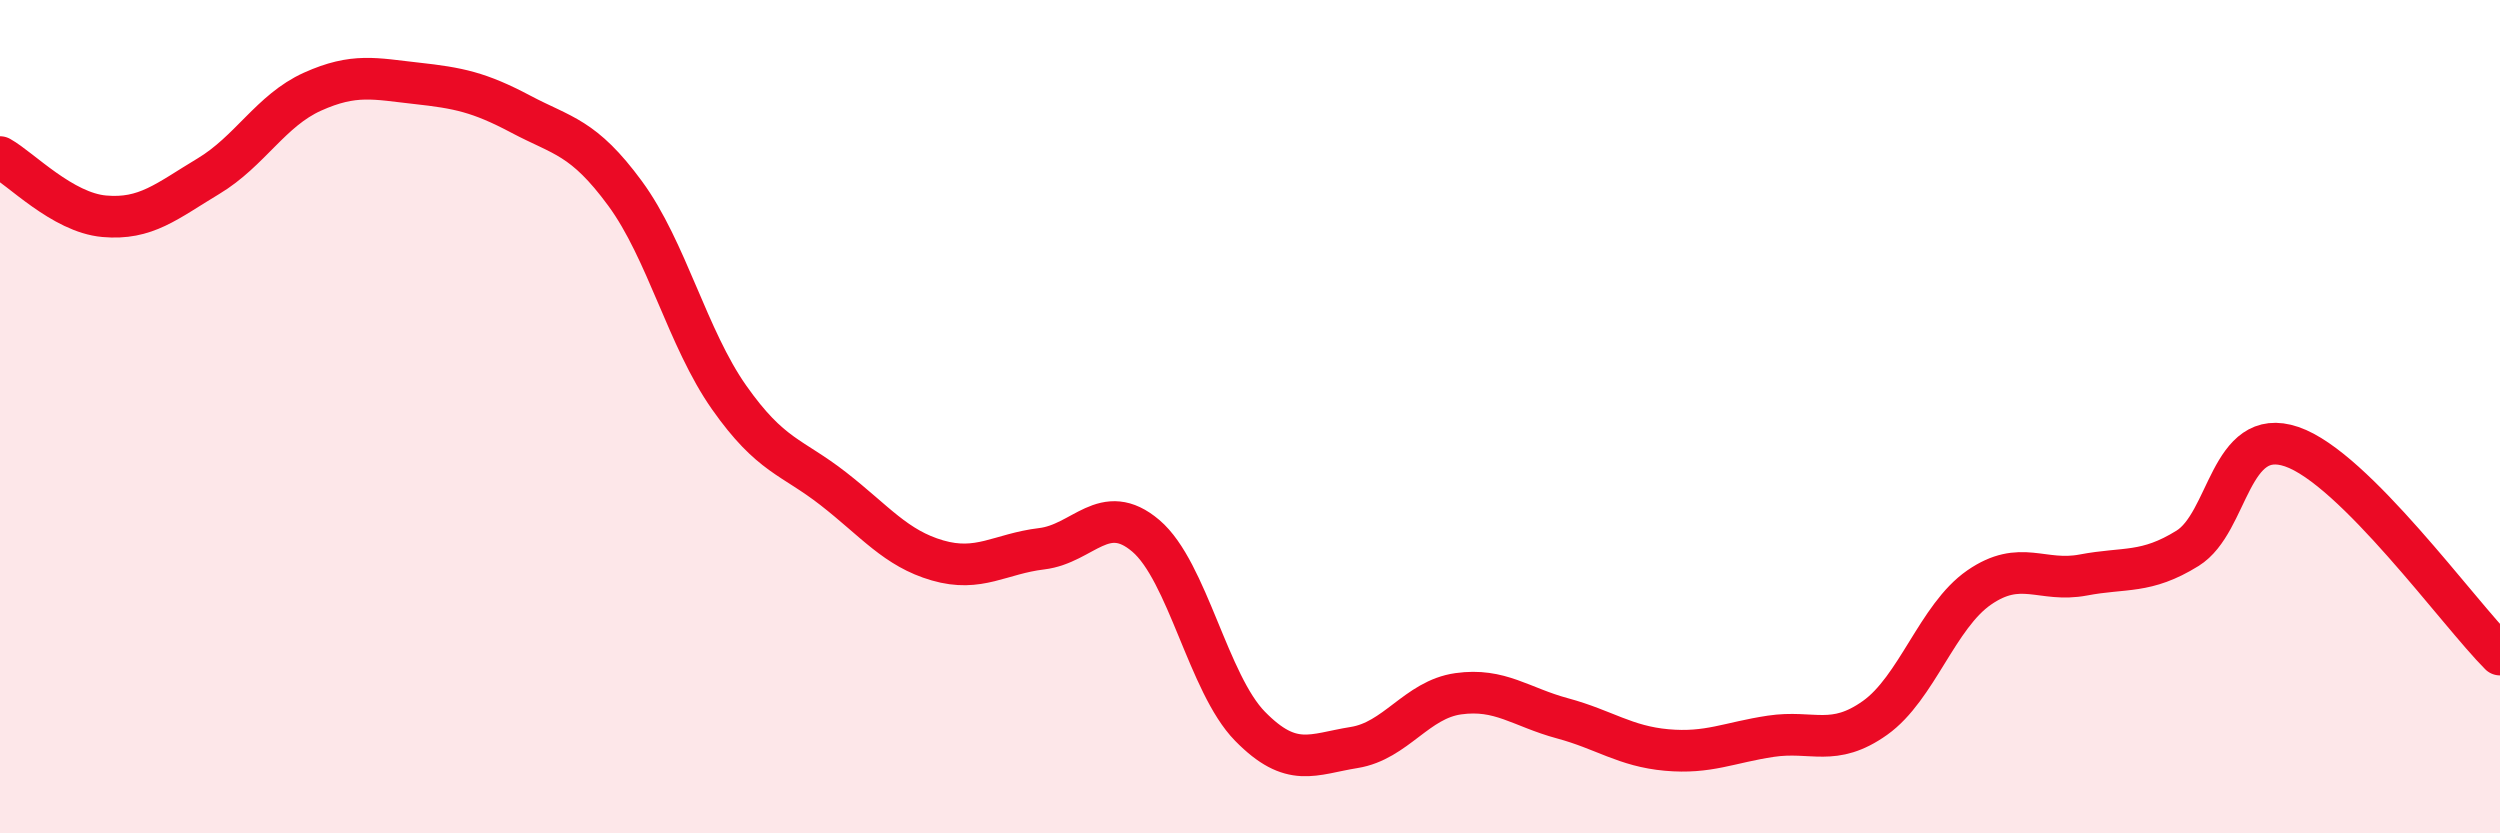
    <svg width="60" height="20" viewBox="0 0 60 20" xmlns="http://www.w3.org/2000/svg">
      <path
        d="M 0,3.77 C 0.5,4.05 1.5,5.1 2.5,5.19 C 3.5,5.28 4,4.83 5,4.23 C 6,3.63 6.5,2.65 7.5,2.2 C 8.5,1.75 9,1.89 10,2 C 11,2.11 11.5,2.21 12.5,2.74 C 13.5,3.27 14,3.28 15,4.64 C 16,6 16.5,8.12 17.5,9.54 C 18.5,10.96 19,10.95 20,11.73 C 21,12.51 21.5,13.16 22.5,13.45 C 23.5,13.74 24,13.29 25,13.17 C 26,13.05 26.5,12.01 27.5,12.86 C 28.5,13.71 29,16.41 30,17.43 C 31,18.45 31.5,18.1 32.5,17.94 C 33.5,17.78 34,16.79 35,16.65 C 36,16.51 36.5,16.97 37.5,17.24 C 38.5,17.51 39,17.91 40,18 C 41,18.09 41.5,17.82 42.5,17.67 C 43.5,17.52 44,17.94 45,17.23 C 46,16.52 46.5,14.79 47.5,14.1 C 48.5,13.41 49,13.99 50,13.8 C 51,13.61 51.5,13.78 52.5,13.16 C 53.5,12.54 53.5,10.21 55,10.72 C 56.5,11.23 59,14.71 60,15.71L60 20L0 20Z"
        fill="#EB0A25"
        opacity="0.1"
        stroke-linecap="round"
        stroke-linejoin="round"
      />
      <path
        d="M 0,3.77 C 0.5,4.05 1.5,5.1 2.5,5.19 C 3.5,5.28 4,4.83 5,4.23 C 6,3.63 6.5,2.65 7.5,2.2 C 8.5,1.75 9,1.89 10,2 C 11,2.11 11.5,2.21 12.5,2.74 C 13.5,3.27 14,3.28 15,4.64 C 16,6 16.5,8.12 17.5,9.54 C 18.5,10.96 19,10.95 20,11.73 C 21,12.51 21.5,13.16 22.5,13.45 C 23.5,13.74 24,13.29 25,13.17 C 26,13.05 26.5,12.01 27.5,12.86 C 28.5,13.71 29,16.41 30,17.43 C 31,18.45 31.5,18.1 32.5,17.94 C 33.5,17.78 34,16.79 35,16.65 C 36,16.51 36.5,16.97 37.5,17.24 C 38.5,17.51 39,17.91 40,18 C 41,18.09 41.5,17.82 42.5,17.67 C 43.5,17.52 44,17.94 45,17.23 C 46,16.52 46.5,14.79 47.5,14.1 C 48.5,13.41 49,13.99 50,13.8 C 51,13.61 51.5,13.78 52.5,13.16 C 53.5,12.54 53.5,10.21 55,10.72 C 56.5,11.23 59,14.71 60,15.71"
        stroke="#EB0A25"
        stroke-width="1"
        fill="none"
        stroke-linecap="round"
        stroke-linejoin="round"
      />
    </svg>
  